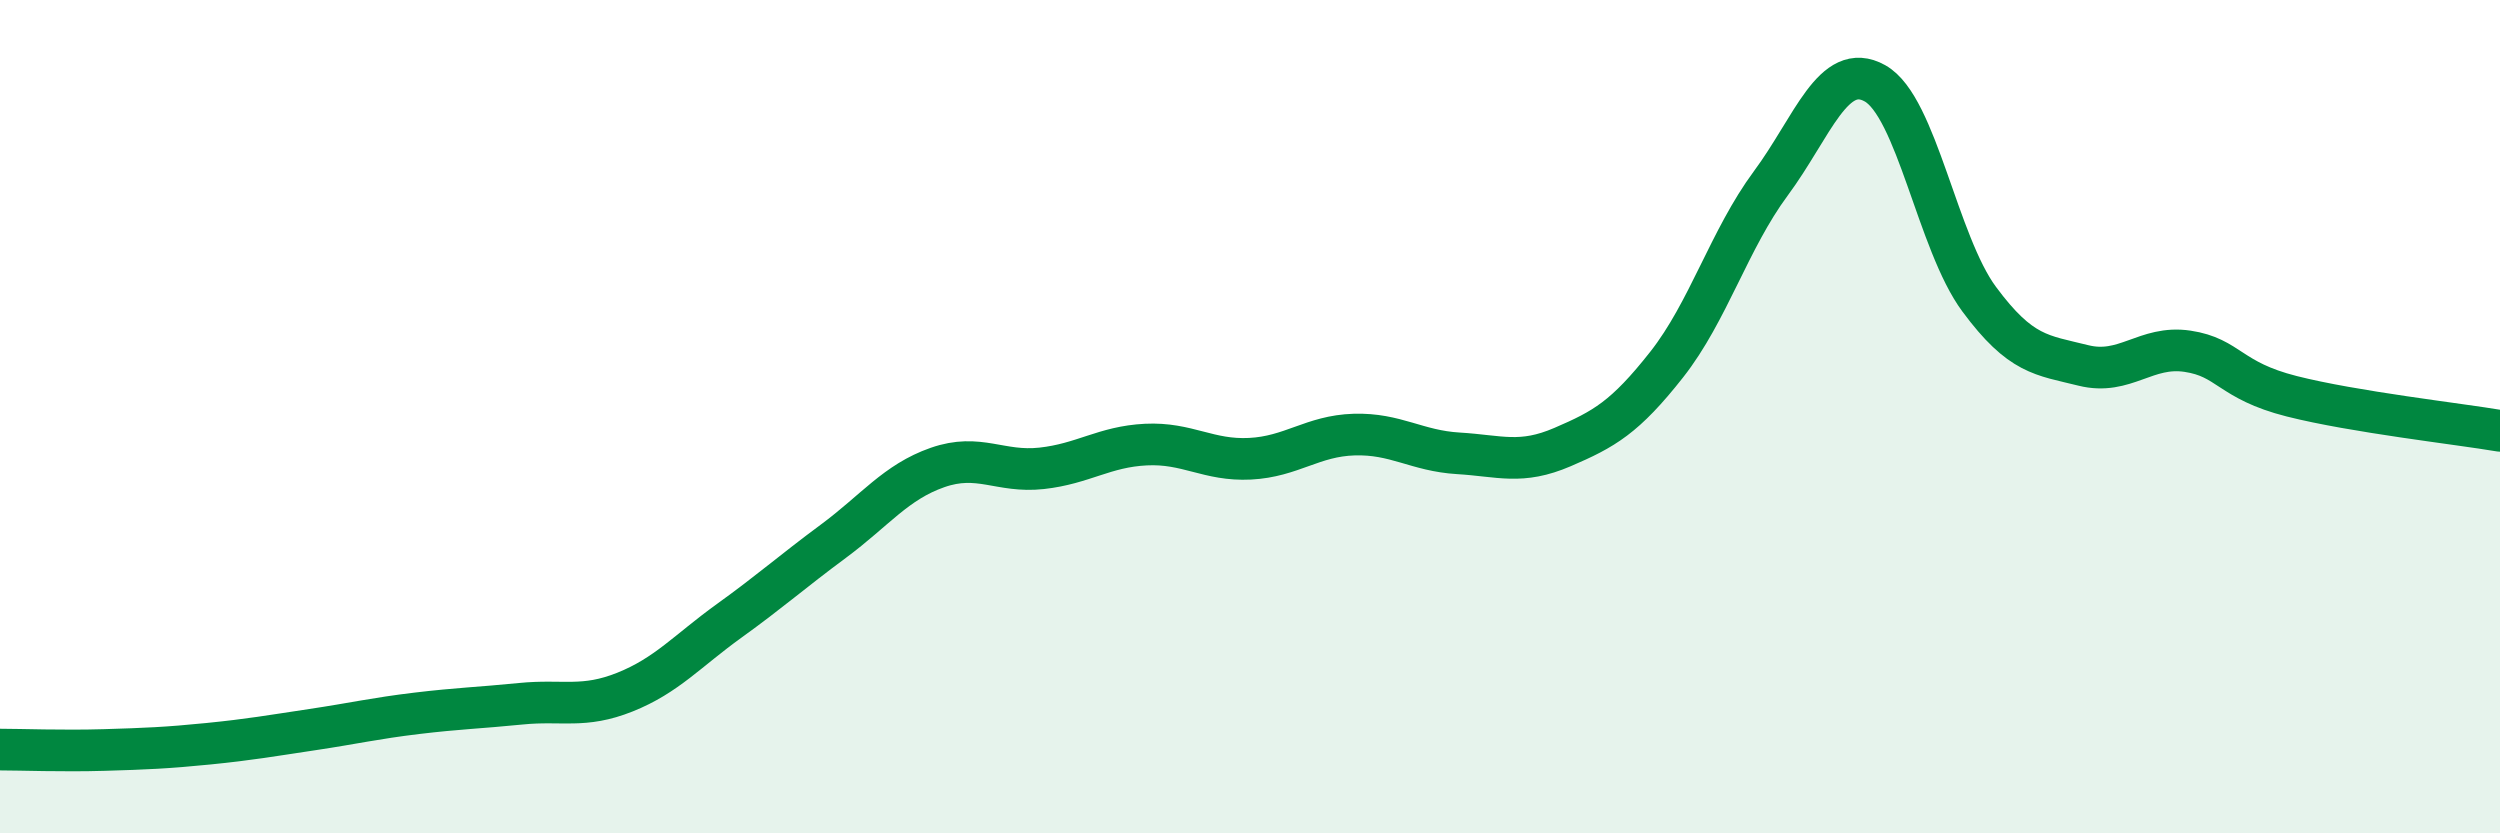 
    <svg width="60" height="20" viewBox="0 0 60 20" xmlns="http://www.w3.org/2000/svg">
      <path
        d="M 0,17.99 C 0.5,17.99 1.5,18.03 2.5,18 C 3.5,17.97 4,17.95 5,17.85 C 6,17.75 6.5,17.66 7.5,17.51 C 8.5,17.36 9,17.24 10,17.12 C 11,17 11.5,16.99 12.5,16.89 C 13.5,16.79 14,17.01 15,16.61 C 16,16.21 16.5,15.62 17.5,14.9 C 18.5,14.18 19,13.73 20,12.99 C 21,12.25 21.5,11.57 22.5,11.22 C 23.5,10.87 24,11.35 25,11.24 C 26,11.13 26.5,10.72 27.5,10.67 C 28.5,10.62 29,11.06 30,11.01 C 31,10.96 31.5,10.46 32.5,10.43 C 33.5,10.4 34,10.82 35,10.88 C 36,10.94 36.5,11.16 37.5,10.73 C 38.5,10.3 39,10.02 40,8.75 C 41,7.48 41.5,5.75 42.5,4.4 C 43.5,3.05 44,1.44 45,2 C 46,2.56 46.5,5.83 47.5,7.18 C 48.5,8.53 49,8.52 50,8.77 C 51,9.02 51.5,8.28 52.5,8.43 C 53.5,8.58 53.5,9.13 55,9.51 C 56.5,9.89 59,10.17 60,10.34L60 20L0 20Z"
        fill="#008740"
        opacity="0.1"
        stroke-linecap="round"
        stroke-linejoin="round"
      />
      <path
        d="M 0,17.99 C 0.5,17.99 1.5,18.03 2.5,18 C 3.5,17.97 4,17.95 5,17.85 C 6,17.75 6.5,17.66 7.5,17.51 C 8.5,17.36 9,17.24 10,17.12 C 11,17 11.5,16.99 12.5,16.89 C 13.5,16.79 14,17.01 15,16.61 C 16,16.21 16.5,15.62 17.5,14.9 C 18.5,14.18 19,13.73 20,12.99 C 21,12.25 21.5,11.57 22.5,11.22 C 23.5,10.87 24,11.35 25,11.24 C 26,11.13 26.5,10.72 27.5,10.67 C 28.5,10.62 29,11.06 30,11.01 C 31,10.96 31.5,10.46 32.5,10.43 C 33.5,10.4 34,10.82 35,10.88 C 36,10.94 36.5,11.16 37.5,10.73 C 38.5,10.3 39,10.02 40,8.75 C 41,7.48 41.5,5.75 42.5,4.4 C 43.5,3.05 44,1.44 45,2 C 46,2.56 46.5,5.83 47.5,7.18 C 48.5,8.53 49,8.52 50,8.77 C 51,9.02 51.5,8.28 52.5,8.43 C 53.5,8.58 53.5,9.13 55,9.51 C 56.5,9.89 59,10.17 60,10.34"
        stroke="#008740"
        stroke-width="1"
        fill="none"
        stroke-linecap="round"
        stroke-linejoin="round"
      />
    </svg>
  